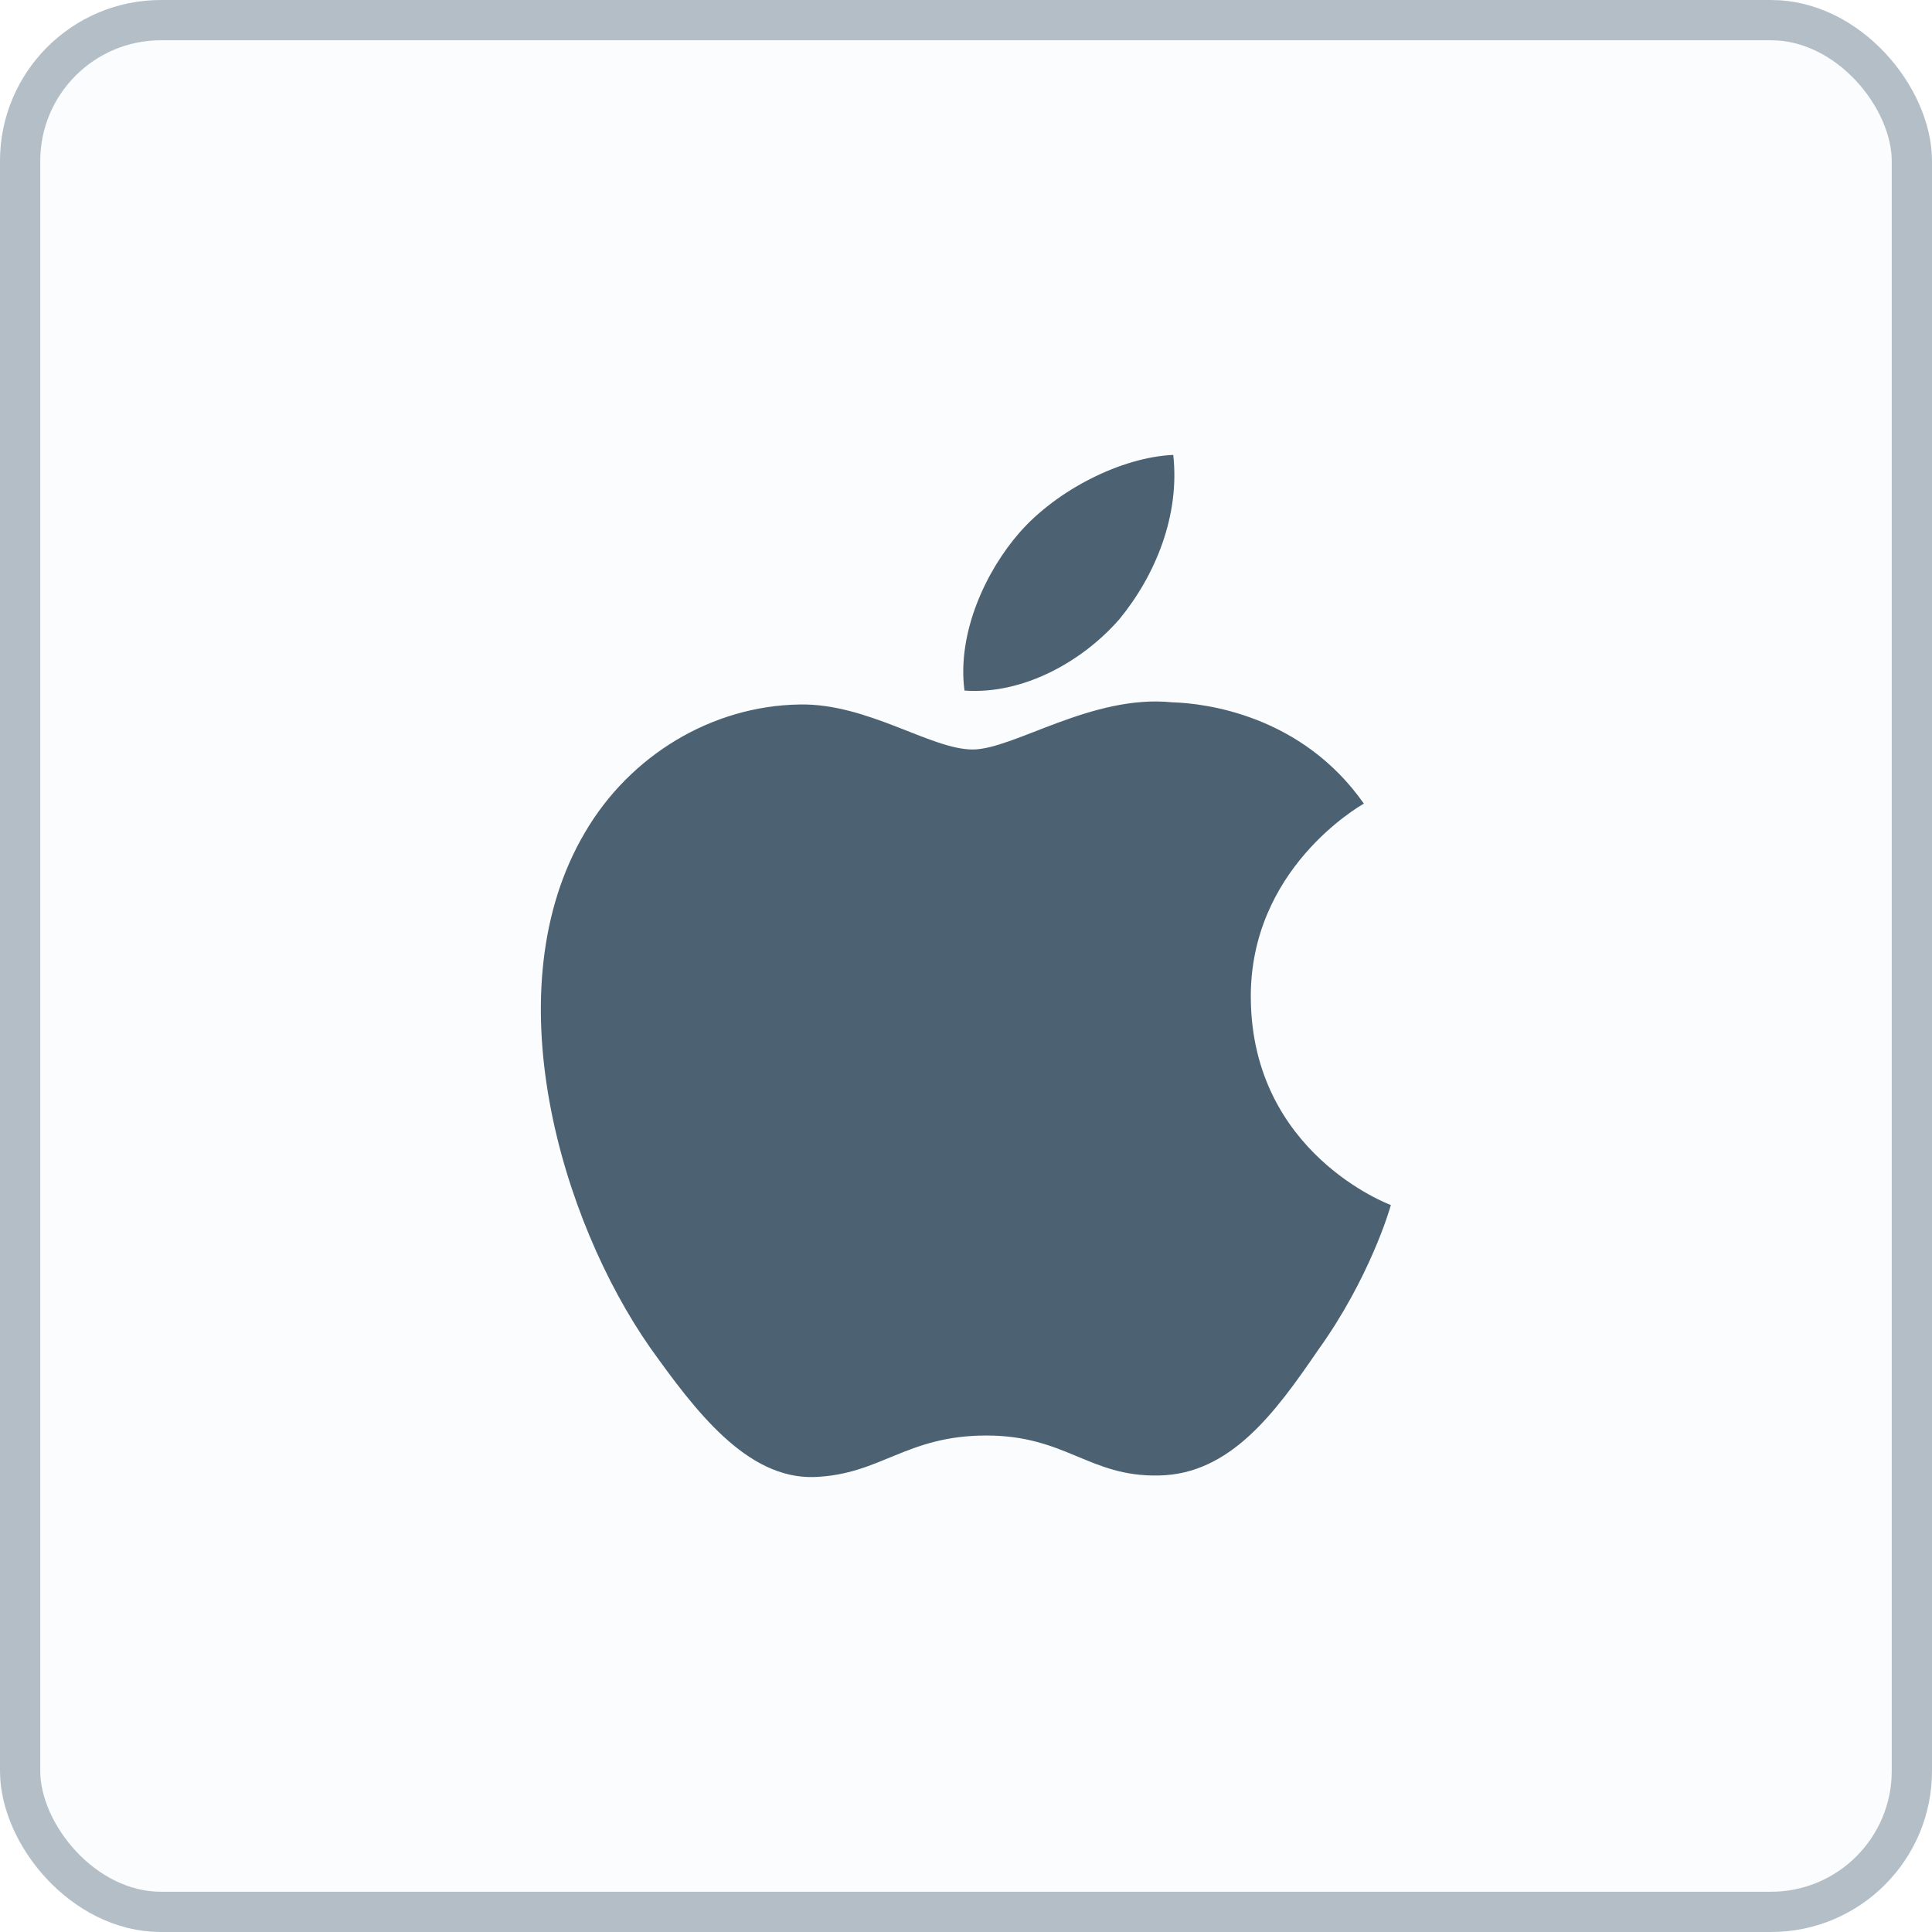 <?xml version="1.0" encoding="UTF-8"?> <svg xmlns="http://www.w3.org/2000/svg" width="48" height="48" viewBox="0 0 48 48" fill="none"><rect width="48" height="48" rx="4" fill="#CDE5F5" fill-opacity="0.1"></rect><rect x="0.5" y="0.5" width="47" height="47" rx="3.5" stroke="#4C6273" stroke-opacity="0.4"></rect><path d="M31.076 24.808C31.046 21.599 33.761 20.038 33.885 19.966C32.347 17.773 29.965 17.473 29.127 17.449C27.126 17.243 25.185 18.621 24.165 18.621C23.125 18.621 21.556 17.469 19.864 17.503C17.686 17.536 15.649 18.769 14.532 20.684C12.227 24.59 13.946 30.328 16.155 33.485C17.26 35.031 18.551 36.757 20.241 36.696C21.894 36.63 22.512 35.665 24.507 35.665C26.484 35.665 27.064 36.696 28.788 36.658C30.562 36.63 31.679 35.105 32.745 33.545C34.022 31.773 34.535 30.028 34.555 29.938C34.514 29.924 31.109 28.653 31.076 24.808Z" fill="#4C6273"></path><path d="M27.82 15.373C28.709 14.284 29.317 12.804 29.149 11.302C27.862 11.358 26.252 12.173 25.325 13.237C24.505 14.175 23.773 15.712 23.962 17.157C25.408 17.263 26.892 16.444 27.82 15.373Z" fill="#4C6273"></path></svg> 